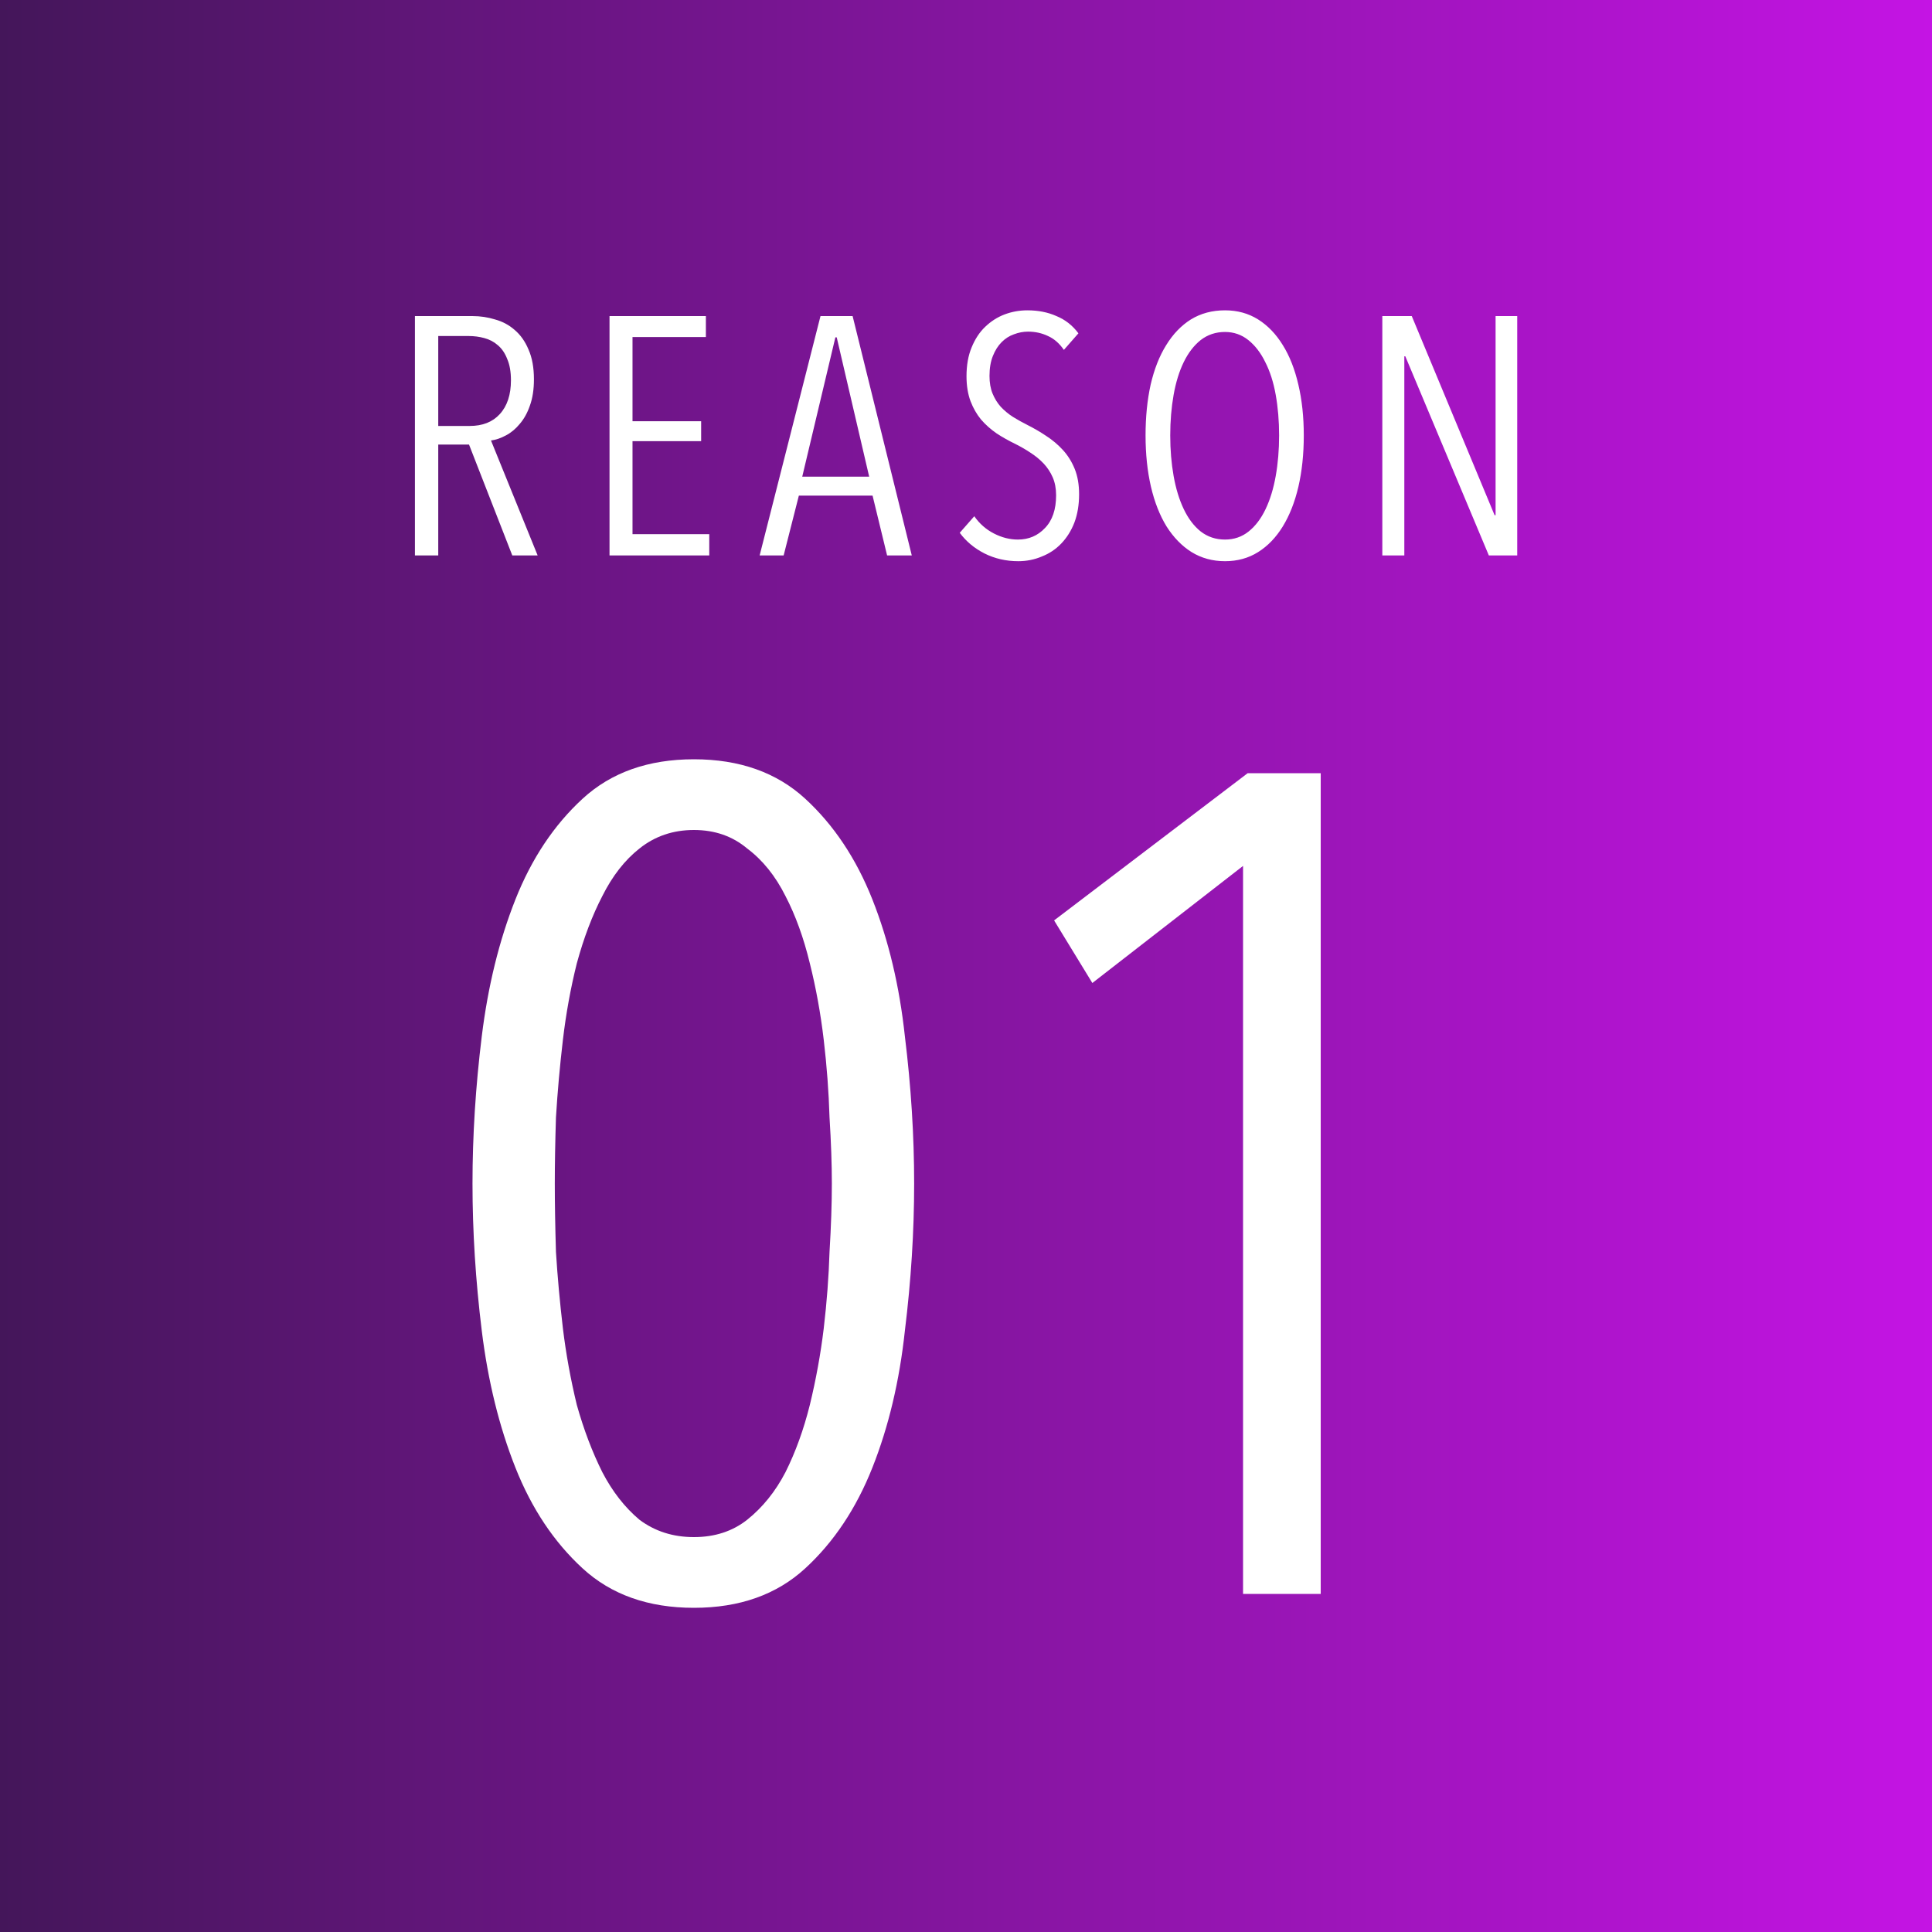 <svg width="80" height="80" viewBox="0 0 80 80" fill="none" xmlns="http://www.w3.org/2000/svg">
<rect x="0" y="0" width="80" height="80" fill="#808080" stroke="none"/>
<rect width="80" height="80" fill="url(#paint0_linear_11122_2508)"/>
<path d="M21.213 23L19.421 18.408H18.147V23H17.181V13.088H19.561C19.887 13.088 20.2 13.135 20.499 13.228C20.807 13.312 21.078 13.457 21.311 13.662C21.553 13.867 21.745 14.138 21.885 14.474C22.034 14.81 22.109 15.221 22.109 15.706C22.109 16.126 22.053 16.49 21.941 16.798C21.838 17.097 21.698 17.349 21.521 17.554C21.353 17.759 21.162 17.918 20.947 18.03C20.741 18.142 20.536 18.212 20.331 18.24L22.263 23H21.213ZM21.157 15.748C21.157 15.393 21.105 15.099 21.003 14.866C20.91 14.623 20.779 14.432 20.611 14.292C20.452 14.152 20.265 14.054 20.051 13.998C19.846 13.942 19.631 13.914 19.407 13.914H18.147V17.638H19.449C19.981 17.638 20.396 17.475 20.695 17.148C21.003 16.812 21.157 16.345 21.157 15.748ZM25.239 23V13.088H29.229V13.956H26.191V17.442H29.033V18.268H26.191V22.118H29.369V23H25.239ZM36.733 23L36.131 20.522H33.079L32.449 23H31.455L33.975 13.088H35.305L37.755 23H36.733ZM34.647 13.97H34.591L33.219 19.738H35.991L34.647 13.97ZM44.683 20.466C44.683 20.905 44.617 21.297 44.487 21.642C44.356 21.978 44.174 22.267 43.941 22.51C43.717 22.743 43.451 22.921 43.143 23.042C42.835 23.173 42.508 23.238 42.163 23.238C41.659 23.238 41.192 23.131 40.763 22.916C40.343 22.701 40.002 22.417 39.741 22.062L40.343 21.376C40.557 21.684 40.828 21.922 41.155 22.09C41.481 22.258 41.813 22.342 42.149 22.342C42.597 22.342 42.97 22.183 43.269 21.866C43.577 21.549 43.731 21.096 43.731 20.508C43.731 20.228 43.684 19.981 43.591 19.766C43.497 19.551 43.371 19.36 43.213 19.192C43.054 19.024 42.872 18.875 42.667 18.744C42.471 18.613 42.261 18.492 42.037 18.38C41.766 18.249 41.509 18.105 41.267 17.946C41.024 17.778 40.809 17.587 40.623 17.372C40.445 17.157 40.301 16.905 40.189 16.616C40.077 16.317 40.021 15.972 40.021 15.58C40.021 15.123 40.091 14.726 40.231 14.39C40.371 14.045 40.557 13.76 40.791 13.536C41.033 13.303 41.304 13.13 41.603 13.018C41.901 12.906 42.214 12.85 42.541 12.85C42.989 12.85 43.39 12.929 43.745 13.088C44.109 13.237 44.412 13.475 44.655 13.802L44.053 14.488C43.866 14.217 43.647 14.026 43.395 13.914C43.143 13.793 42.867 13.732 42.569 13.732C42.373 13.732 42.177 13.769 41.981 13.844C41.794 13.909 41.626 14.017 41.477 14.166C41.327 14.315 41.206 14.507 41.113 14.74C41.019 14.973 40.973 15.249 40.973 15.566C40.973 15.846 41.015 16.089 41.099 16.294C41.183 16.499 41.295 16.681 41.435 16.84C41.584 16.999 41.752 17.139 41.939 17.26C42.135 17.381 42.335 17.493 42.541 17.596C42.802 17.727 43.059 17.876 43.311 18.044C43.572 18.212 43.805 18.408 44.011 18.632C44.216 18.856 44.379 19.117 44.501 19.416C44.622 19.715 44.683 20.065 44.683 20.466ZM53.987 18.03C53.987 18.805 53.912 19.514 53.763 20.158C53.614 20.793 53.399 21.339 53.119 21.796C52.839 22.253 52.498 22.608 52.097 22.86C51.696 23.112 51.238 23.238 50.725 23.238C50.212 23.238 49.75 23.112 49.339 22.86C48.938 22.608 48.592 22.253 48.303 21.796C48.023 21.339 47.808 20.793 47.659 20.158C47.51 19.514 47.435 18.805 47.435 18.03C47.435 17.265 47.505 16.565 47.645 15.93C47.794 15.286 48.009 14.74 48.289 14.292C48.569 13.835 48.91 13.48 49.311 13.228C49.722 12.976 50.193 12.85 50.725 12.85C51.238 12.85 51.696 12.976 52.097 13.228C52.498 13.48 52.839 13.835 53.119 14.292C53.399 14.74 53.614 15.286 53.763 15.93C53.912 16.565 53.987 17.265 53.987 18.03ZM52.965 18.03C52.965 17.433 52.918 16.873 52.825 16.35C52.732 15.827 52.587 15.375 52.391 14.992C52.204 14.609 51.971 14.306 51.691 14.082C51.411 13.858 51.089 13.746 50.725 13.746C50.342 13.746 50.006 13.858 49.717 14.082C49.437 14.306 49.204 14.609 49.017 14.992C48.83 15.375 48.69 15.827 48.597 16.35C48.504 16.873 48.457 17.433 48.457 18.03C48.457 18.627 48.504 19.187 48.597 19.71C48.69 20.233 48.83 20.69 49.017 21.082C49.204 21.474 49.437 21.782 49.717 22.006C50.006 22.23 50.342 22.342 50.725 22.342C51.098 22.342 51.425 22.23 51.705 22.006C51.985 21.782 52.218 21.474 52.405 21.082C52.592 20.69 52.732 20.233 52.825 19.71C52.918 19.187 52.965 18.627 52.965 18.03ZM61.65 23L58.191 14.754H58.15V23H57.239V13.088H58.458L61.888 21.334H61.929V13.088H62.825V23H61.65ZM37.853 49.008C37.853 50.992 37.725 53.024 37.469 55.104C37.245 57.184 36.797 59.072 36.125 60.768C35.453 62.464 34.525 63.856 33.341 64.944C32.157 66.032 30.621 66.576 28.733 66.576C26.845 66.576 25.309 66.032 24.125 64.944C22.941 63.856 22.013 62.464 21.341 60.768C20.669 59.072 20.205 57.184 19.949 55.104C19.693 53.024 19.565 50.992 19.565 49.008C19.565 47.024 19.693 44.992 19.949 42.912C20.205 40.832 20.669 38.944 21.341 37.248C22.013 35.552 22.941 34.16 24.125 33.072C25.309 31.984 26.845 31.44 28.733 31.44C30.621 31.44 32.157 31.984 33.341 33.072C34.525 34.16 35.453 35.552 36.125 37.248C36.797 38.944 37.245 40.832 37.469 42.912C37.725 44.992 37.853 47.024 37.853 49.008ZM34.445 49.008C34.445 48.208 34.413 47.296 34.349 46.272C34.317 45.216 34.237 44.144 34.109 43.056C33.981 41.968 33.789 40.912 33.533 39.888C33.277 38.832 32.941 37.904 32.525 37.104C32.109 36.272 31.581 35.616 30.941 35.136C30.333 34.624 29.597 34.368 28.733 34.368C27.869 34.368 27.117 34.624 26.477 35.136C25.869 35.616 25.357 36.272 24.941 37.104C24.525 37.904 24.173 38.832 23.885 39.888C23.629 40.912 23.437 41.968 23.309 43.056C23.181 44.144 23.085 45.216 23.021 46.272C22.989 47.296 22.973 48.208 22.973 49.008C22.973 49.84 22.989 50.784 23.021 51.84C23.085 52.864 23.181 53.92 23.309 55.008C23.437 56.064 23.629 57.12 23.885 58.176C24.173 59.2 24.525 60.128 24.941 60.96C25.357 61.76 25.869 62.416 26.477 62.928C27.117 63.408 27.869 63.648 28.733 63.648C29.597 63.648 30.333 63.408 30.941 62.928C31.581 62.416 32.109 61.76 32.525 60.96C32.941 60.128 33.277 59.2 33.533 58.176C33.789 57.12 33.981 56.064 34.109 55.008C34.237 53.92 34.317 52.864 34.349 51.84C34.413 50.784 34.445 49.84 34.445 49.008ZM51.472 66V35.856L45.232 40.704L43.648 38.112L51.664 32.016H54.688V66H51.472Z" fill="white"/>
<defs>
<linearGradient id="paint0_linear_11122_2508" x1="0" y1="40" x2="80" y2="40" gradientUnits="userSpaceOnUse">
<stop stop-color="#44165A"/>
<stop offset="1" stop-color="#C414E4"/>
</linearGradient>
</defs>
</svg>

